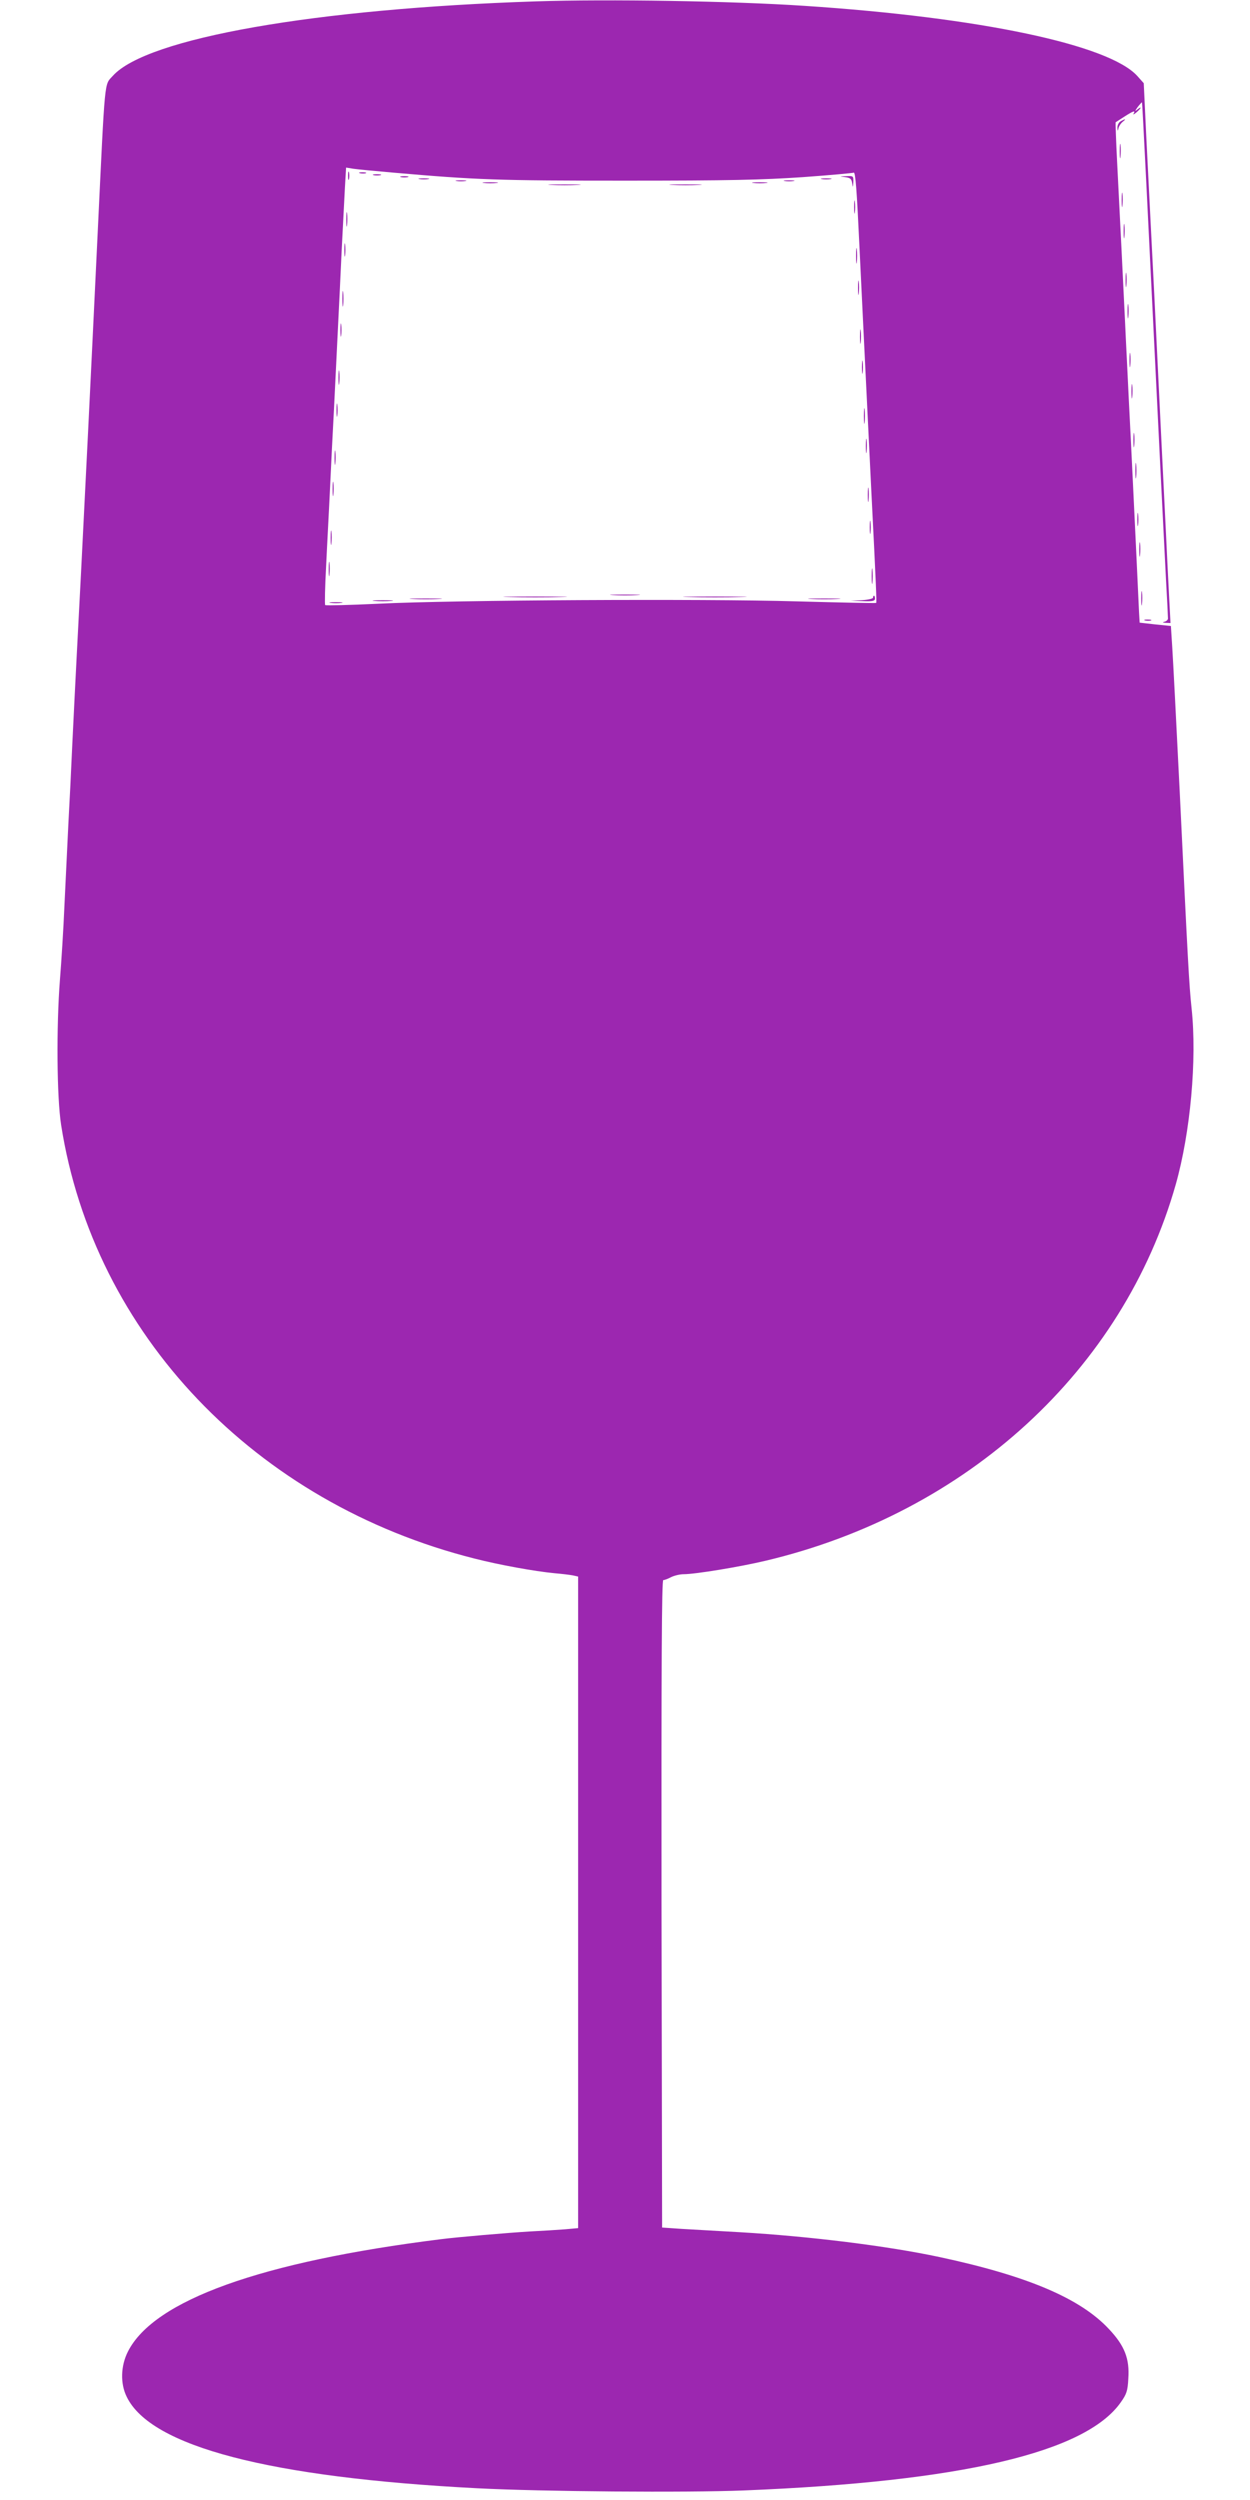 <?xml version="1.0" standalone="no"?>
<!DOCTYPE svg PUBLIC "-//W3C//DTD SVG 20010904//EN"
 "http://www.w3.org/TR/2001/REC-SVG-20010904/DTD/svg10.dtd">
<svg version="1.0" xmlns="http://www.w3.org/2000/svg"
 width="640pt" height="1280pt" viewBox="0 0 640 1280"
 preserveAspectRatio="xMidYMid meet">
<g transform="translate(0,1280) scale(0.1,-0.1)"
fill="#9c27b0" stroke="none">
<path d="M2745 12793 c-1132 -37 -1993 -188 -2167 -381 -45 -50 -39 7 -78
-807 -37 -779 -65 -1343 -85 -1735 -16 -308 -28 -532 -45 -885 -5 -115 -14
-298 -20 -405 -5 -107 -14 -294 -20 -415 -5 -121 -16 -292 -23 -380 -19 -244
-16 -605 6 -745 167 -1070 994 -1937 2117 -2220 125 -32 306 -65 410 -75 36
-3 77 -8 93 -11 l27 -6 0 -1668 0 -1668 -67 -6 c-38 -3 -117 -8 -178 -11 -105
-6 -376 -29 -460 -40 -918 -115 -1467 -312 -1600 -575 -37 -73 -40 -164 -6
-232 123 -254 730 -413 1796 -468 329 -17 1070 -23 1366 -11 1111 45 1748 194
1928 452 29 41 35 58 38 121 7 102 -19 168 -99 253 -147 158 -419 273 -868
369 -267 57 -663 106 -1020 127 -107 6 -241 14 -298 17 l-102 7 -3 1658 c-1
1231 1 1657 9 1657 7 0 25 7 40 15 16 8 45 15 64 15 60 0 290 38 420 69 1033
245 1831 978 2100 1927 75 266 109 638 81 901 -13 122 -19 237 -61 1113 -17
344 -34 675 -38 735 l-7 110 -80 8 -80 9 -3 51 c-5 112 -23 492 -32 677 -5
107 -14 288 -20 403 -5 114 -15 300 -20 415 -11 230 -24 492 -40 806 -6 115
-9 210 -8 210 2 1 22 14 45 29 47 30 58 33 47 15 -4 -7 2 -4 14 6 26 22 30 35
5 15 -13 -11 -13 -8 2 13 11 14 21 25 22 24 2 -2 28 -526 93 -1851 11 -225 25
-493 30 -595 6 -102 10 -190 10 -197 0 -6 -8 -14 -17 -16 -13 -3 -11 -5 6 -6
l24 -1 -7 133 c-4 72 -11 218 -16 322 -5 105 -14 287 -20 405 -6 118 -15 303
-20 410 -5 107 -14 292 -20 410 -6 118 -15 296 -20 395 -5 99 -15 295 -22 435
l-12 254 -33 37 c-145 160 -805 300 -1703 359 -374 25 -1008 35 -1375 23z
m-730 -877 c425 -37 534 -41 1185 -41 534 0 702 4 910 18 140 10 258 21 261
23 9 5 16 -94 29 -371 6 -121 15 -308 20 -415 5 -107 14 -292 20 -410 6 -118
15 -303 20 -410 26 -514 29 -594 26 -597 -2 -2 -185 2 -407 8 -485 14 -1755 7
-2141 -12 -147 -7 -270 -10 -273 -7 -3 3 -1 95 5 204 5 110 15 289 20 399 5
110 14 290 20 400 12 253 28 562 40 825 6 113 13 252 16 309 l6 103 37 -6 c20
-3 113 -12 206 -20z"/>
<path d="M1782 11900 c0 -19 2 -27 5 -17 2 9 2 25 0 35 -3 9 -5 1 -5 -18z"/>
<path d="M1843 11913 c9 -2 23 -2 30 0 6 3 -1 5 -18 5 -16 0 -22 -2 -12 -5z"/>
<path d="M1913 11903 c9 -2 25 -2 35 0 9 3 1 5 -18 5 -19 0 -27 -2 -17 -5z"/>
<path d="M2053 11893 c9 -2 25 -2 35 0 9 3 1 5 -18 5 -19 0 -27 -2 -17 -5z"/>
<path d="M4327 11893 c26 -3 33 -9 36 -31 4 -24 4 -24 6 6 1 31 0 32 -36 30
-37 -1 -37 -1 -6 -5z"/>
<path d="M2148 11883 c12 -2 32 -2 45 0 12 2 2 4 -23 4 -25 0 -35 -2 -22 -4z"/>
<path d="M4208 11883 c12 -2 32 -2 45 0 12 2 2 4 -23 4 -25 0 -35 -2 -22 -4z"/>
<path d="M2338 11873 c12 -2 32 -2 45 0 12 2 2 4 -23 4 -25 0 -35 -2 -22 -4z"/>
<path d="M4018 11873 c12 -2 32 -2 45 0 12 2 2 4 -23 4 -25 0 -35 -2 -22 -4z"/>
<path d="M2478 11863 c17 -2 47 -2 65 0 17 2 3 4 -33 4 -36 0 -50 -2 -32 -4z"/>
<path d="M3858 11863 c17 -2 47 -2 65 0 17 2 3 4 -33 4 -36 0 -50 -2 -32 -4z"/>
<path d="M2823 11853 c37 -2 97 -2 135 0 37 2 6 3 -68 3 -74 0 -105 -1 -67 -3z"/>
<path d="M3443 11853 c37 -2 97 -2 135 0 37 2 6 3 -68 3 -74 0 -105 -1 -67 -3z"/>
<path d="M4373 11740 c0 -30 2 -43 4 -27 2 15 2 39 0 55 -2 15 -4 2 -4 -28z"/>
<path d="M1773 11675 c0 -33 2 -45 4 -27 2 18 2 45 0 60 -2 15 -4 0 -4 -33z"/>
<path d="M1763 11520 c0 -30 2 -43 4 -27 2 15 2 39 0 55 -2 15 -4 2 -4 -28z"/>
<path d="M4383 11490 c0 -36 2 -50 4 -32 2 17 2 47 0 65 -2 17 -4 3 -4 -33z"/>
<path d="M4393 11325 c0 -33 2 -45 4 -27 2 18 2 45 0 60 -2 15 -4 0 -4 -33z"/>
<path d="M1753 11270 c0 -36 2 -50 4 -32 2 17 2 47 0 65 -2 17 -4 3 -4 -33z"/>
<path d="M1743 11110 c0 -30 2 -43 4 -27 2 15 2 39 0 55 -2 15 -4 2 -4 -28z"/>
<path d="M4403 11075 c0 -33 2 -45 4 -27 2 18 2 45 0 60 -2 15 -4 0 -4 -33z"/>
<path d="M4413 10920 c0 -30 2 -43 4 -27 2 15 2 39 0 55 -2 15 -4 2 -4 -28z"/>
<path d="M1733 10865 c0 -33 2 -45 4 -27 2 18 2 45 0 60 -2 15 -4 0 -4 -33z"/>
<path d="M1723 10700 c0 -30 2 -43 4 -27 2 15 2 39 0 55 -2 15 -4 2 -4 -28z"/>
<path d="M4423 10670 c0 -36 2 -50 4 -32 2 17 2 47 0 65 -2 17 -4 3 -4 -33z"/>
<path d="M4433 10515 c0 -33 2 -45 4 -27 2 18 2 45 0 60 -2 15 -4 0 -4 -33z"/>
<path d="M1713 10455 c0 -33 2 -45 4 -27 2 18 2 45 0 60 -2 15 -4 0 -4 -33z"/>
<path d="M1703 10295 c0 -33 2 -45 4 -27 2 18 2 45 0 60 -2 15 -4 0 -4 -33z"/>
<path d="M4443 10265 c0 -33 2 -45 4 -27 2 18 2 45 0 60 -2 15 -4 0 -4 -33z"/>
<path d="M4453 10100 c0 -30 2 -43 4 -27 2 15 2 39 0 55 -2 15 -4 2 -4 -28z"/>
<path d="M1693 10045 c0 -33 2 -45 4 -27 2 18 2 45 0 60 -2 15 -4 0 -4 -33z"/>
<path d="M1683 9885 c0 -33 2 -45 4 -27 2 18 2 45 0 60 -2 15 -4 0 -4 -33z"/>
<path d="M4463 9850 c0 -36 2 -50 4 -32 2 17 2 47 0 65 -2 17 -4 3 -4 -33z"/>
<path d="M3138 9753 c34 -2 90 -2 125 0 34 2 6 3 -63 3 -69 0 -97 -1 -62 -3z"/>
<path d="M2608 9743 c72 -2 192 -2 265 0 72 1 13 3 -133 3 -146 0 -205 -2
-132 -3z"/>
<path d="M3528 9743 c72 -2 192 -2 265 0 72 1 13 3 -133 3 -146 0 -205 -2
-132 -3z"/>
<path d="M4470 9740 c0 -5 -26 -11 -57 -13 l-58 -3 63 -2 c49 -2 62 1 62 13 0
8 -2 15 -5 15 -3 0 -5 -4 -5 -10z"/>
<path d="M2113 9733 c37 -2 97 -2 135 0 37 2 6 3 -68 3 -74 0 -105 -1 -67 -3z"/>
<path d="M4153 9733 c37 -2 97 -2 135 0 37 2 6 3 -68 3 -74 0 -105 -1 -67 -3z"/>
<path d="M1918 9723 c23 -2 61 -2 85 0 23 2 4 4 -43 4 -47 0 -66 -2 -42 -4z"/>
<path d="M1693 9713 c15 -2 39 -2 55 0 15 2 2 4 -28 4 -30 0 -43 -2 -27 -4z"/>
<path d="M5738 12179 c-10 -5 -17 -20 -17 -32 1 -20 2 -20 6 -2 3 11 13 25 22
32 19 15 13 16 -11 2z"/>
<path d="M5733 12025 c0 -33 2 -45 4 -27 2 18 2 45 0 60 -2 15 -4 0 -4 -33z"/>
<path d="M5743 11775 c0 -33 2 -45 4 -27 2 18 2 45 0 60 -2 15 -4 0 -4 -33z"/>
<path d="M5753 11615 c0 -33 2 -45 4 -27 2 18 2 45 0 60 -2 15 -4 0 -4 -33z"/>
<path d="M5763 11365 c0 -33 2 -45 4 -27 2 18 2 45 0 60 -2 15 -4 0 -4 -33z"/>
<path d="M5773 11205 c0 -33 2 -45 4 -27 2 18 2 45 0 60 -2 15 -4 0 -4 -33z"/>
<path d="M5783 10955 c0 -33 2 -45 4 -27 2 18 2 45 0 60 -2 15 -4 0 -4 -33z"/>
<path d="M5793 10795 c0 -33 2 -45 4 -27 2 18 2 45 0 60 -2 15 -4 0 -4 -33z"/>
<path d="M5803 10545 c0 -33 2 -45 4 -27 2 18 2 45 0 60 -2 15 -4 0 -4 -33z"/>
<path d="M5813 10390 c0 -36 2 -50 4 -32 2 17 2 47 0 65 -2 17 -4 3 -4 -33z"/>
<path d="M5823 10140 c0 -30 2 -43 4 -27 2 15 2 39 0 55 -2 15 -4 2 -4 -28z"/>
<path d="M5833 9985 c0 -33 2 -45 4 -27 2 18 2 45 0 60 -2 15 -4 0 -4 -33z"/>
<path d="M5843 9735 c0 -33 2 -45 4 -27 2 18 2 45 0 60 -2 15 -4 0 -4 -33z"/>
<path d="M5863 9623 c9 -2 23 -2 30 0 6 3 -1 5 -18 5 -16 0 -22 -2 -12 -5z"/>
</g>
</svg>
